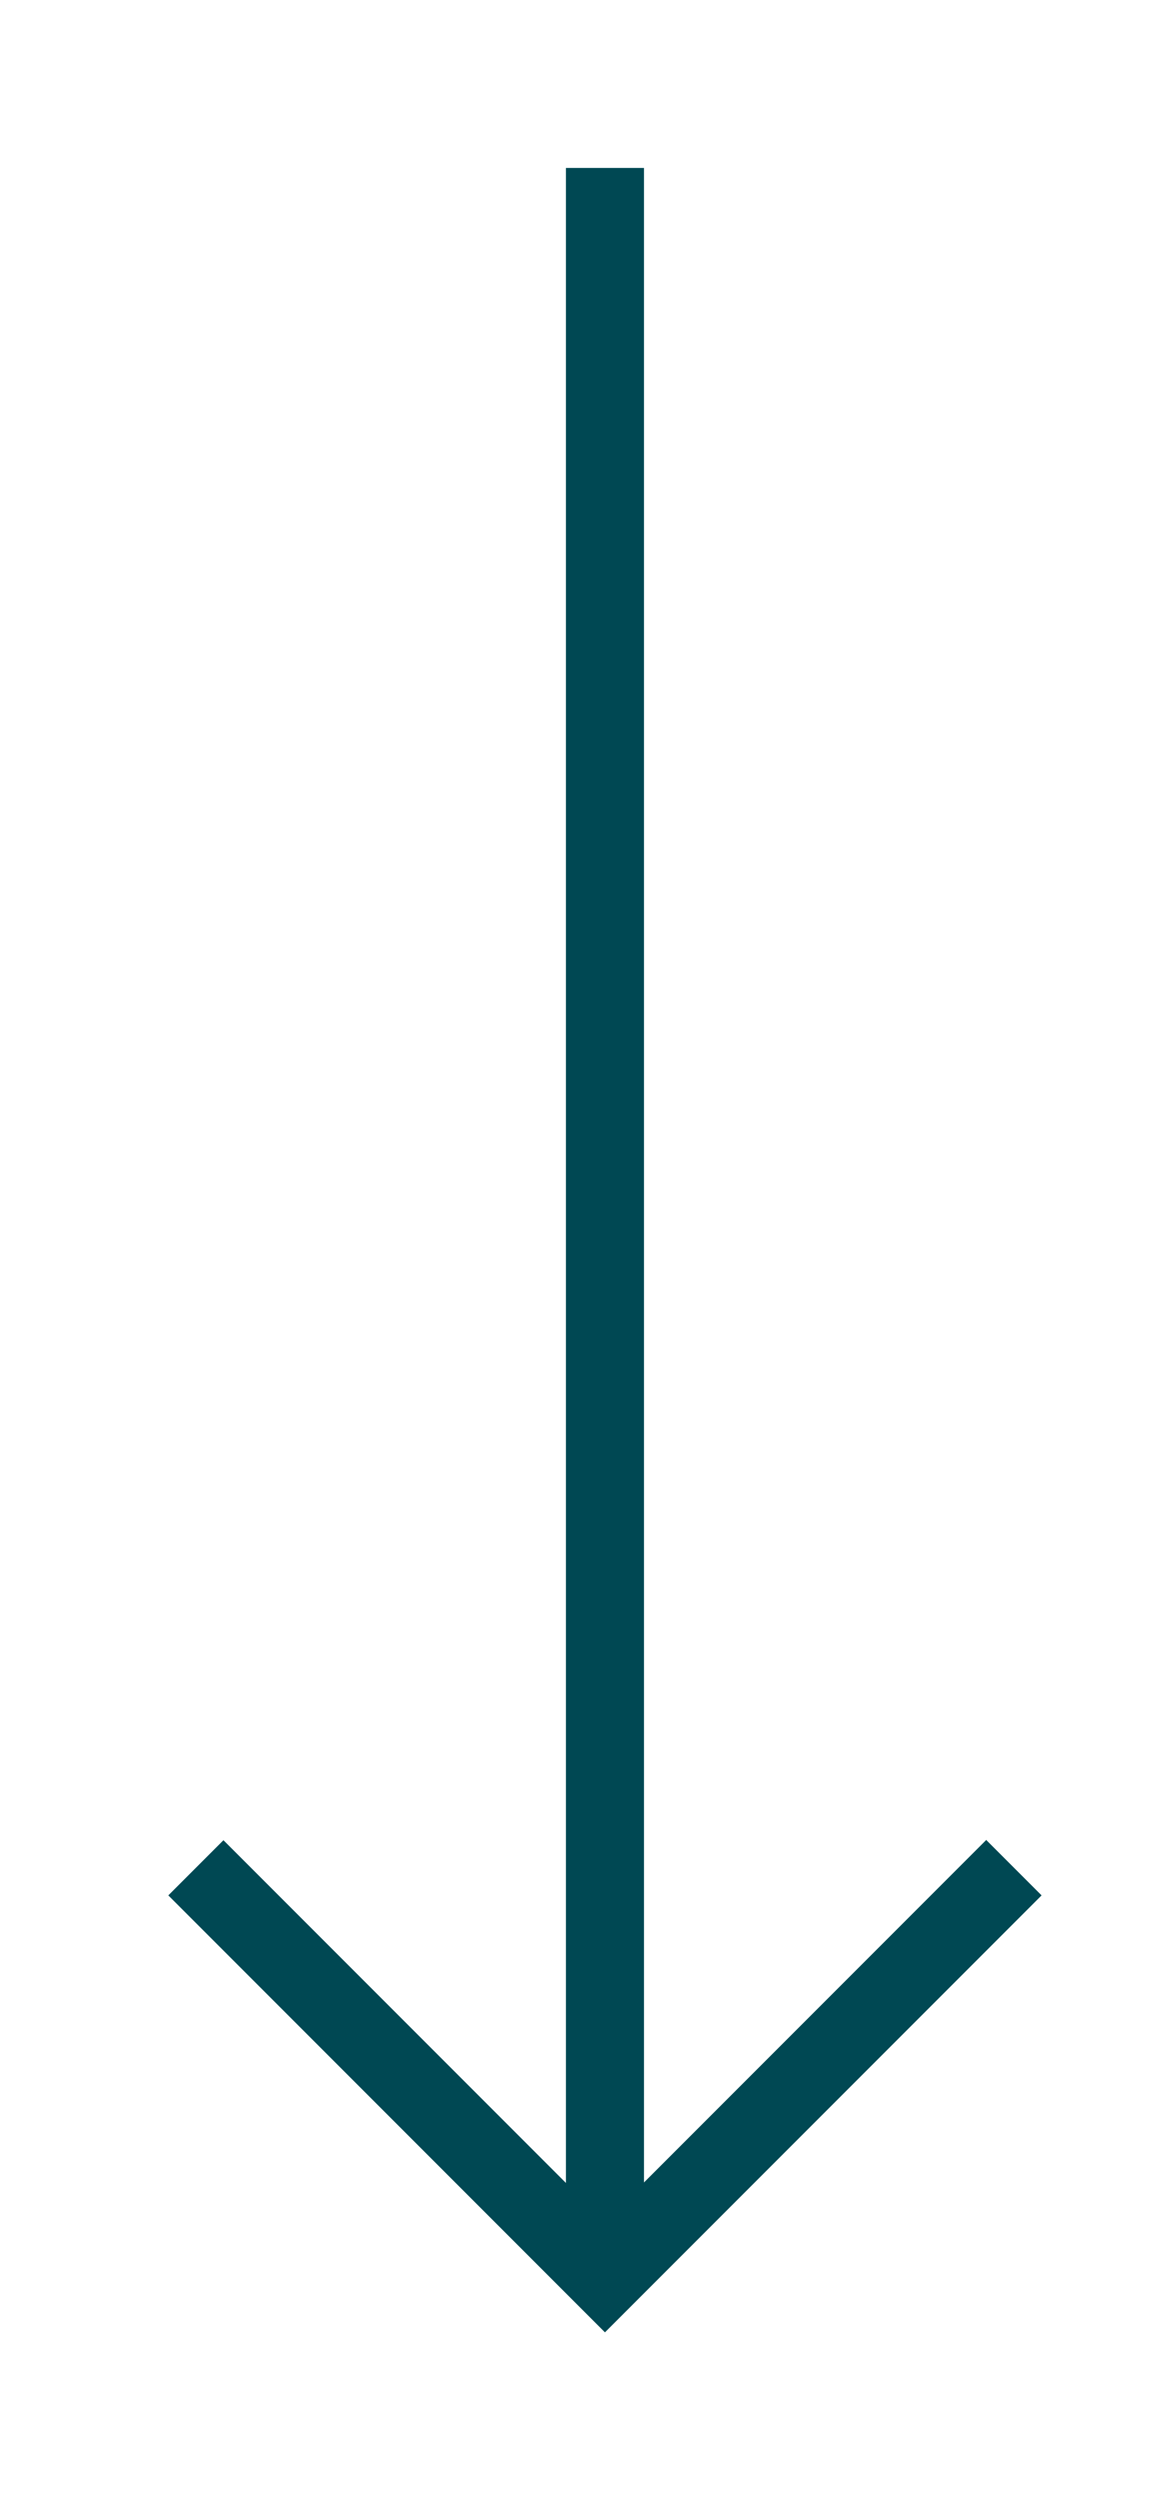 <svg xmlns="http://www.w3.org/2000/svg" viewBox="0 0 239 512"><defs><style>      .cls-1 {        fill: #004853;      }    </style></defs><g><g id="Layer_1"><path class="cls-1" d="M202.2,376.8l-70.2,70.2V34.4h-16v412.7l-70.2-70.2-11.3,11.3,89.5,89.5,89.5-89.5-11.3-11.3Z"></path></g></g></svg>